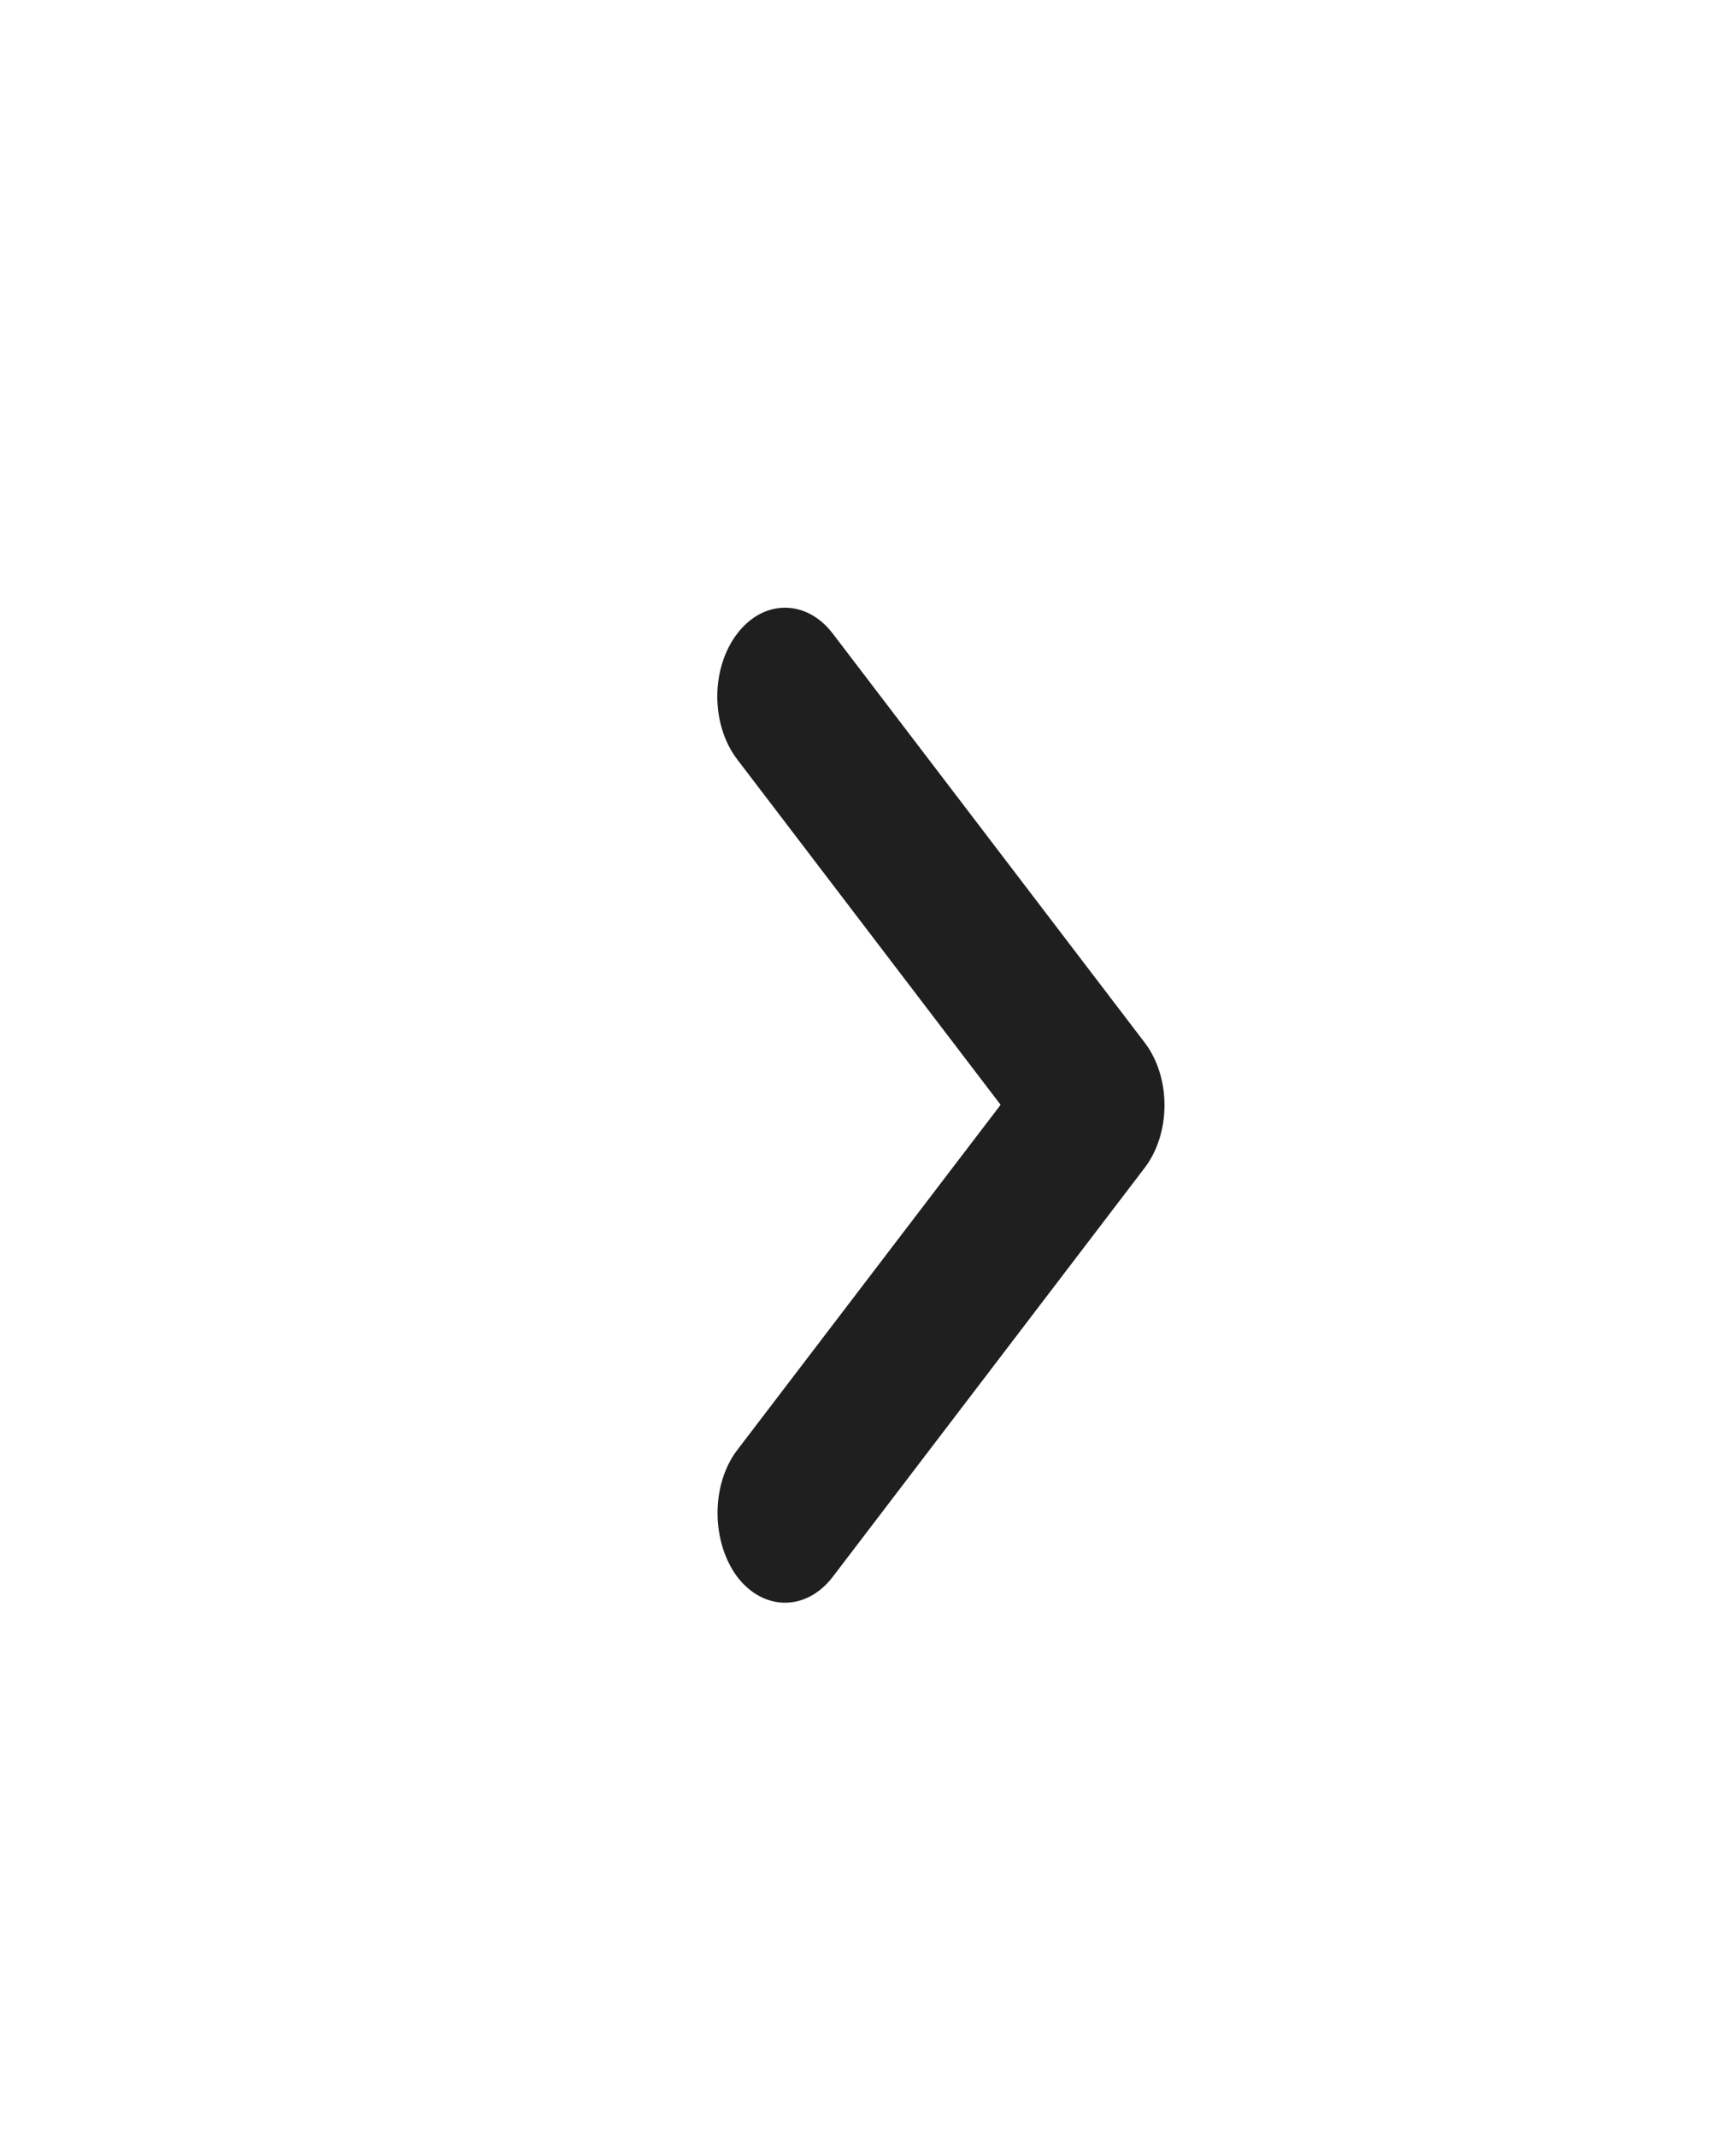 <svg width="13" height="16" viewBox="0 0 13 16" fill="none" xmlns="http://www.w3.org/2000/svg">
<path d="M5.52 10.858L7.493 8.272L5.52 5.685C5.322 5.425 5.322 5.005 5.52 4.745C5.718 4.485 6.039 4.485 6.237 4.745L8.571 7.805C8.77 8.065 8.77 8.485 8.571 8.745L6.237 11.805C6.039 12.065 5.718 12.065 5.52 11.805C5.327 11.545 5.322 11.118 5.52 10.858Z" fill="#1F1F1F"/>
</svg>
